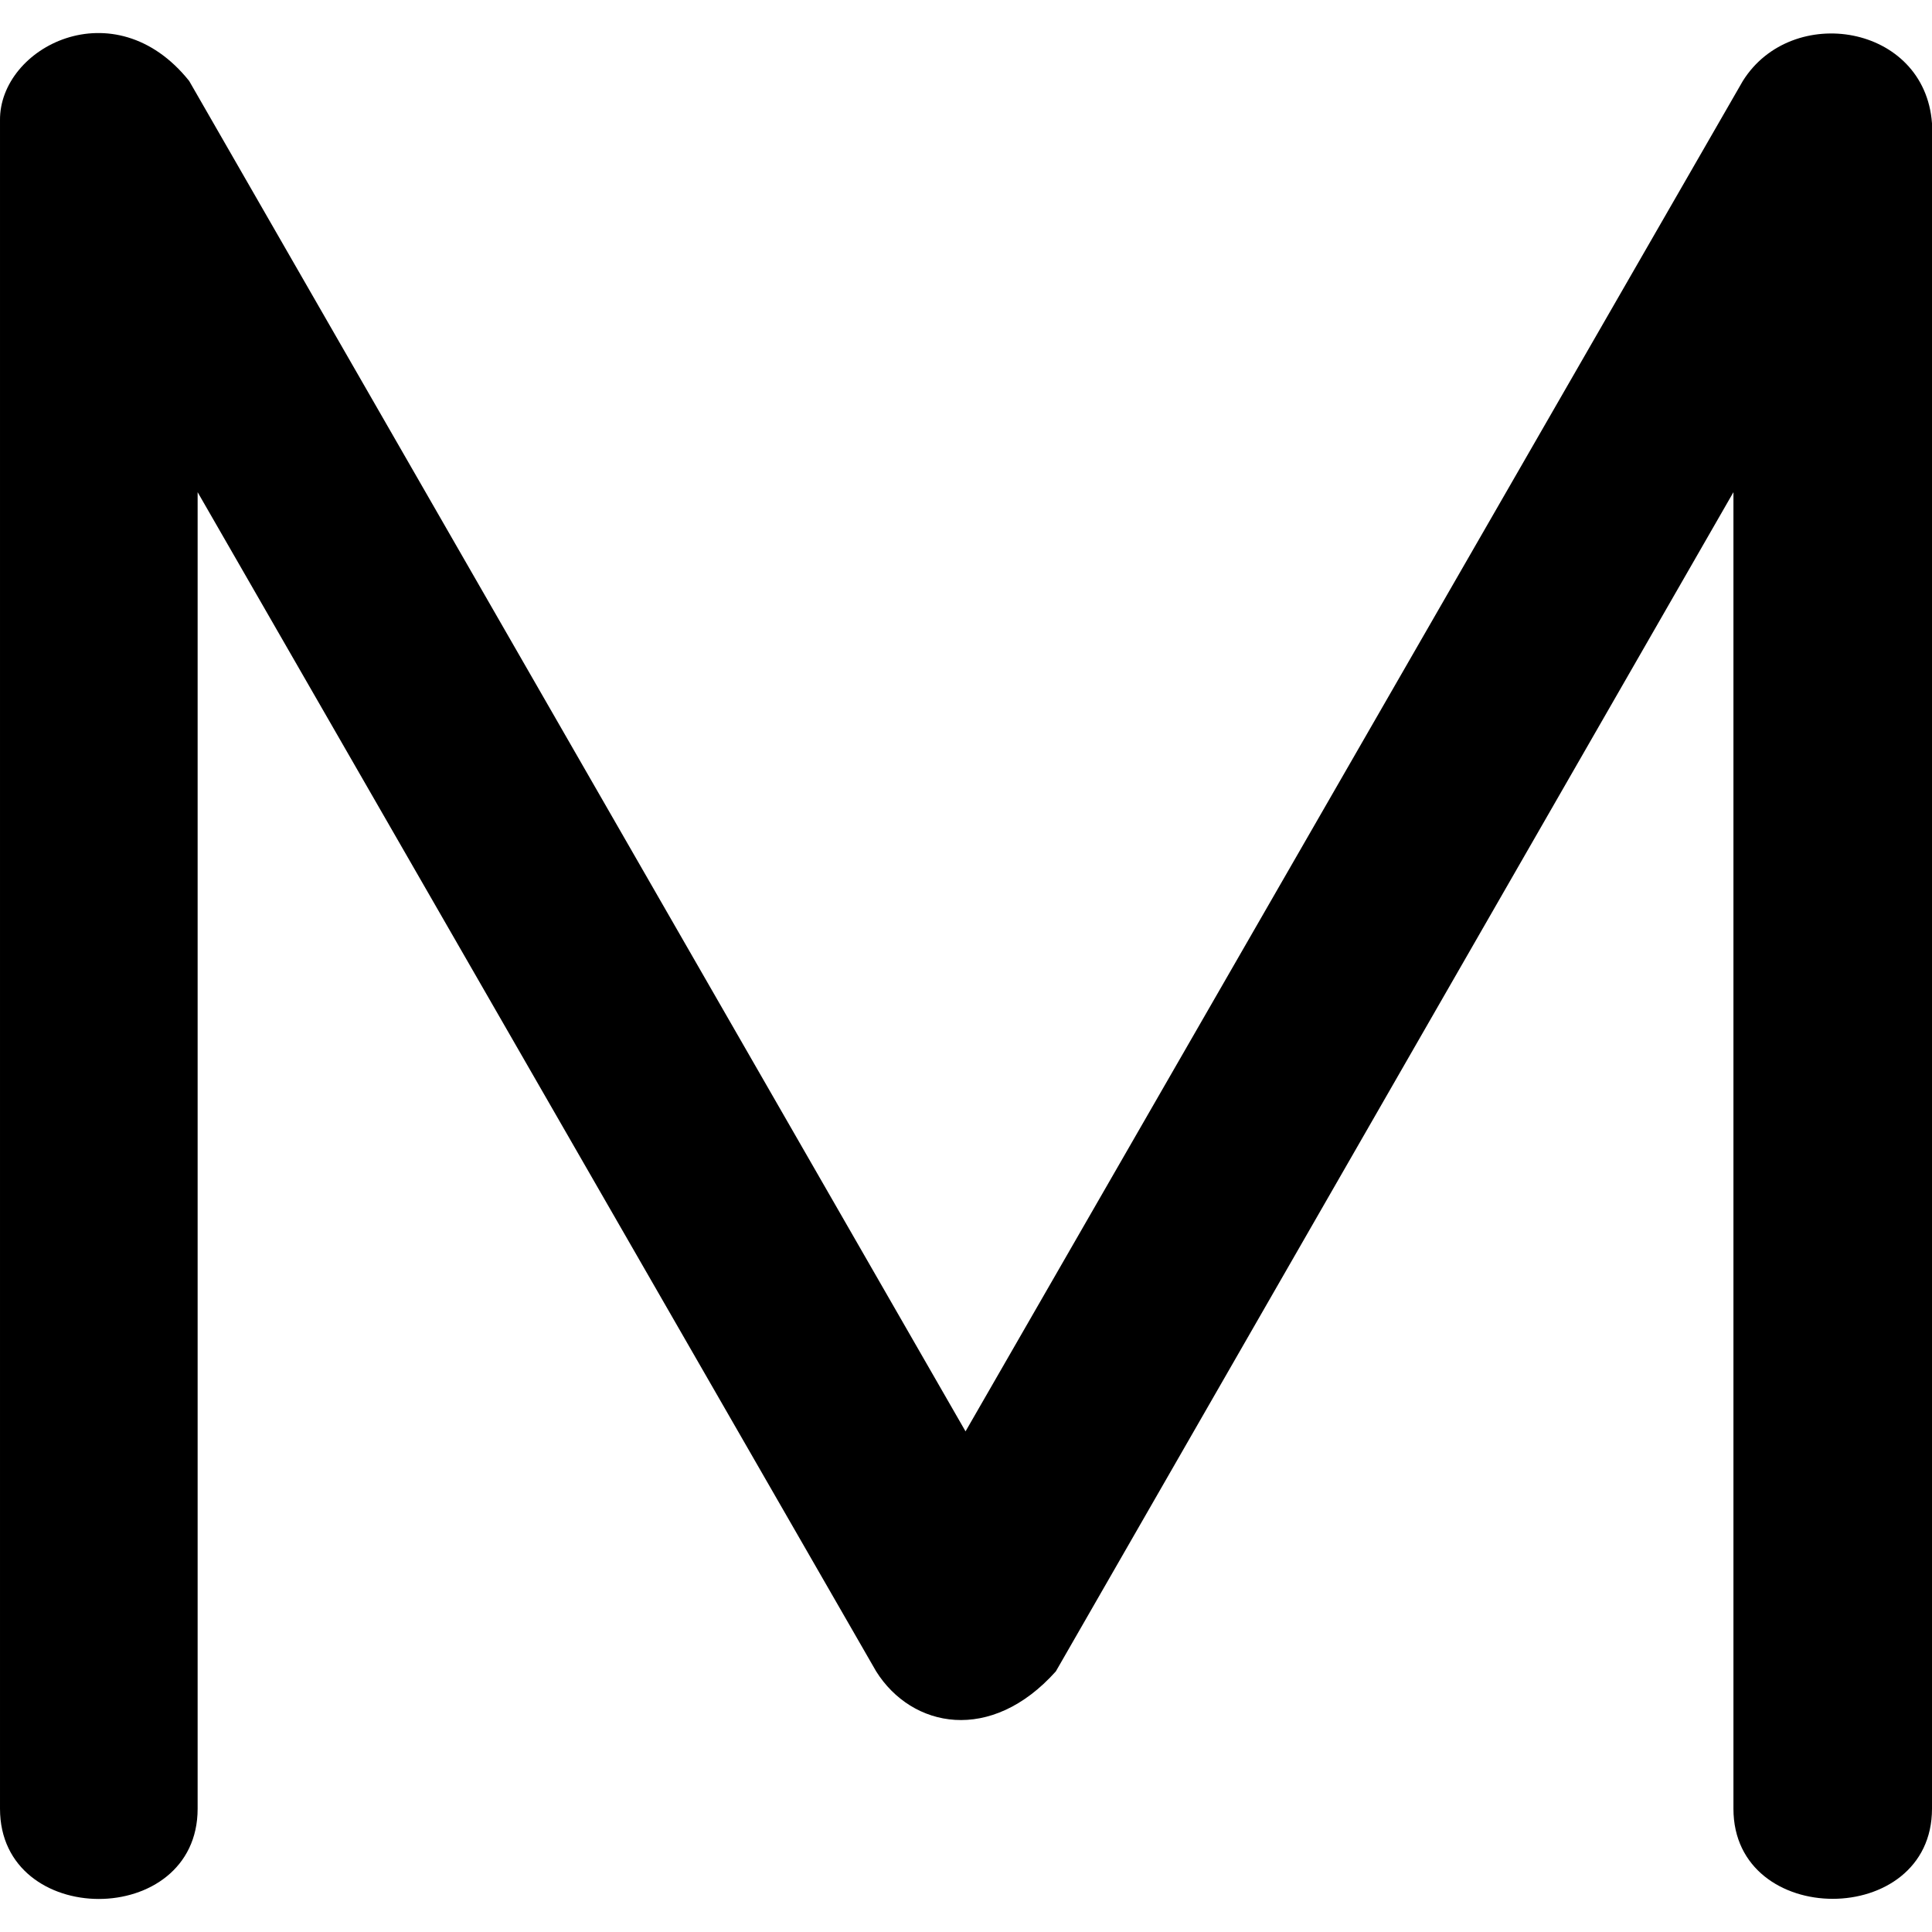 <?xml version="1.0" encoding="utf-8"?>
<!-- Generator: www.svgicons.com -->
<svg xmlns="http://www.w3.org/2000/svg" width="800" height="800" viewBox="0 0 512 512">
<path fill="currentColor" d="M.001 479.332V31.925C-.224 12.475 30.334-3.292 50.13 21.451l205.747 357.875L461.872 21.451C474.857.72 510.067 6.406 512 32.673v446.659c0 31.834-52.621 31.834-52.621 0V130.434L279.817 442.921c-17.186 19.224-38.17 15.077-47.633 0L52.374 130.434v348.898c0 31.881-52.373 31.881-52.373 0"/>
</svg>